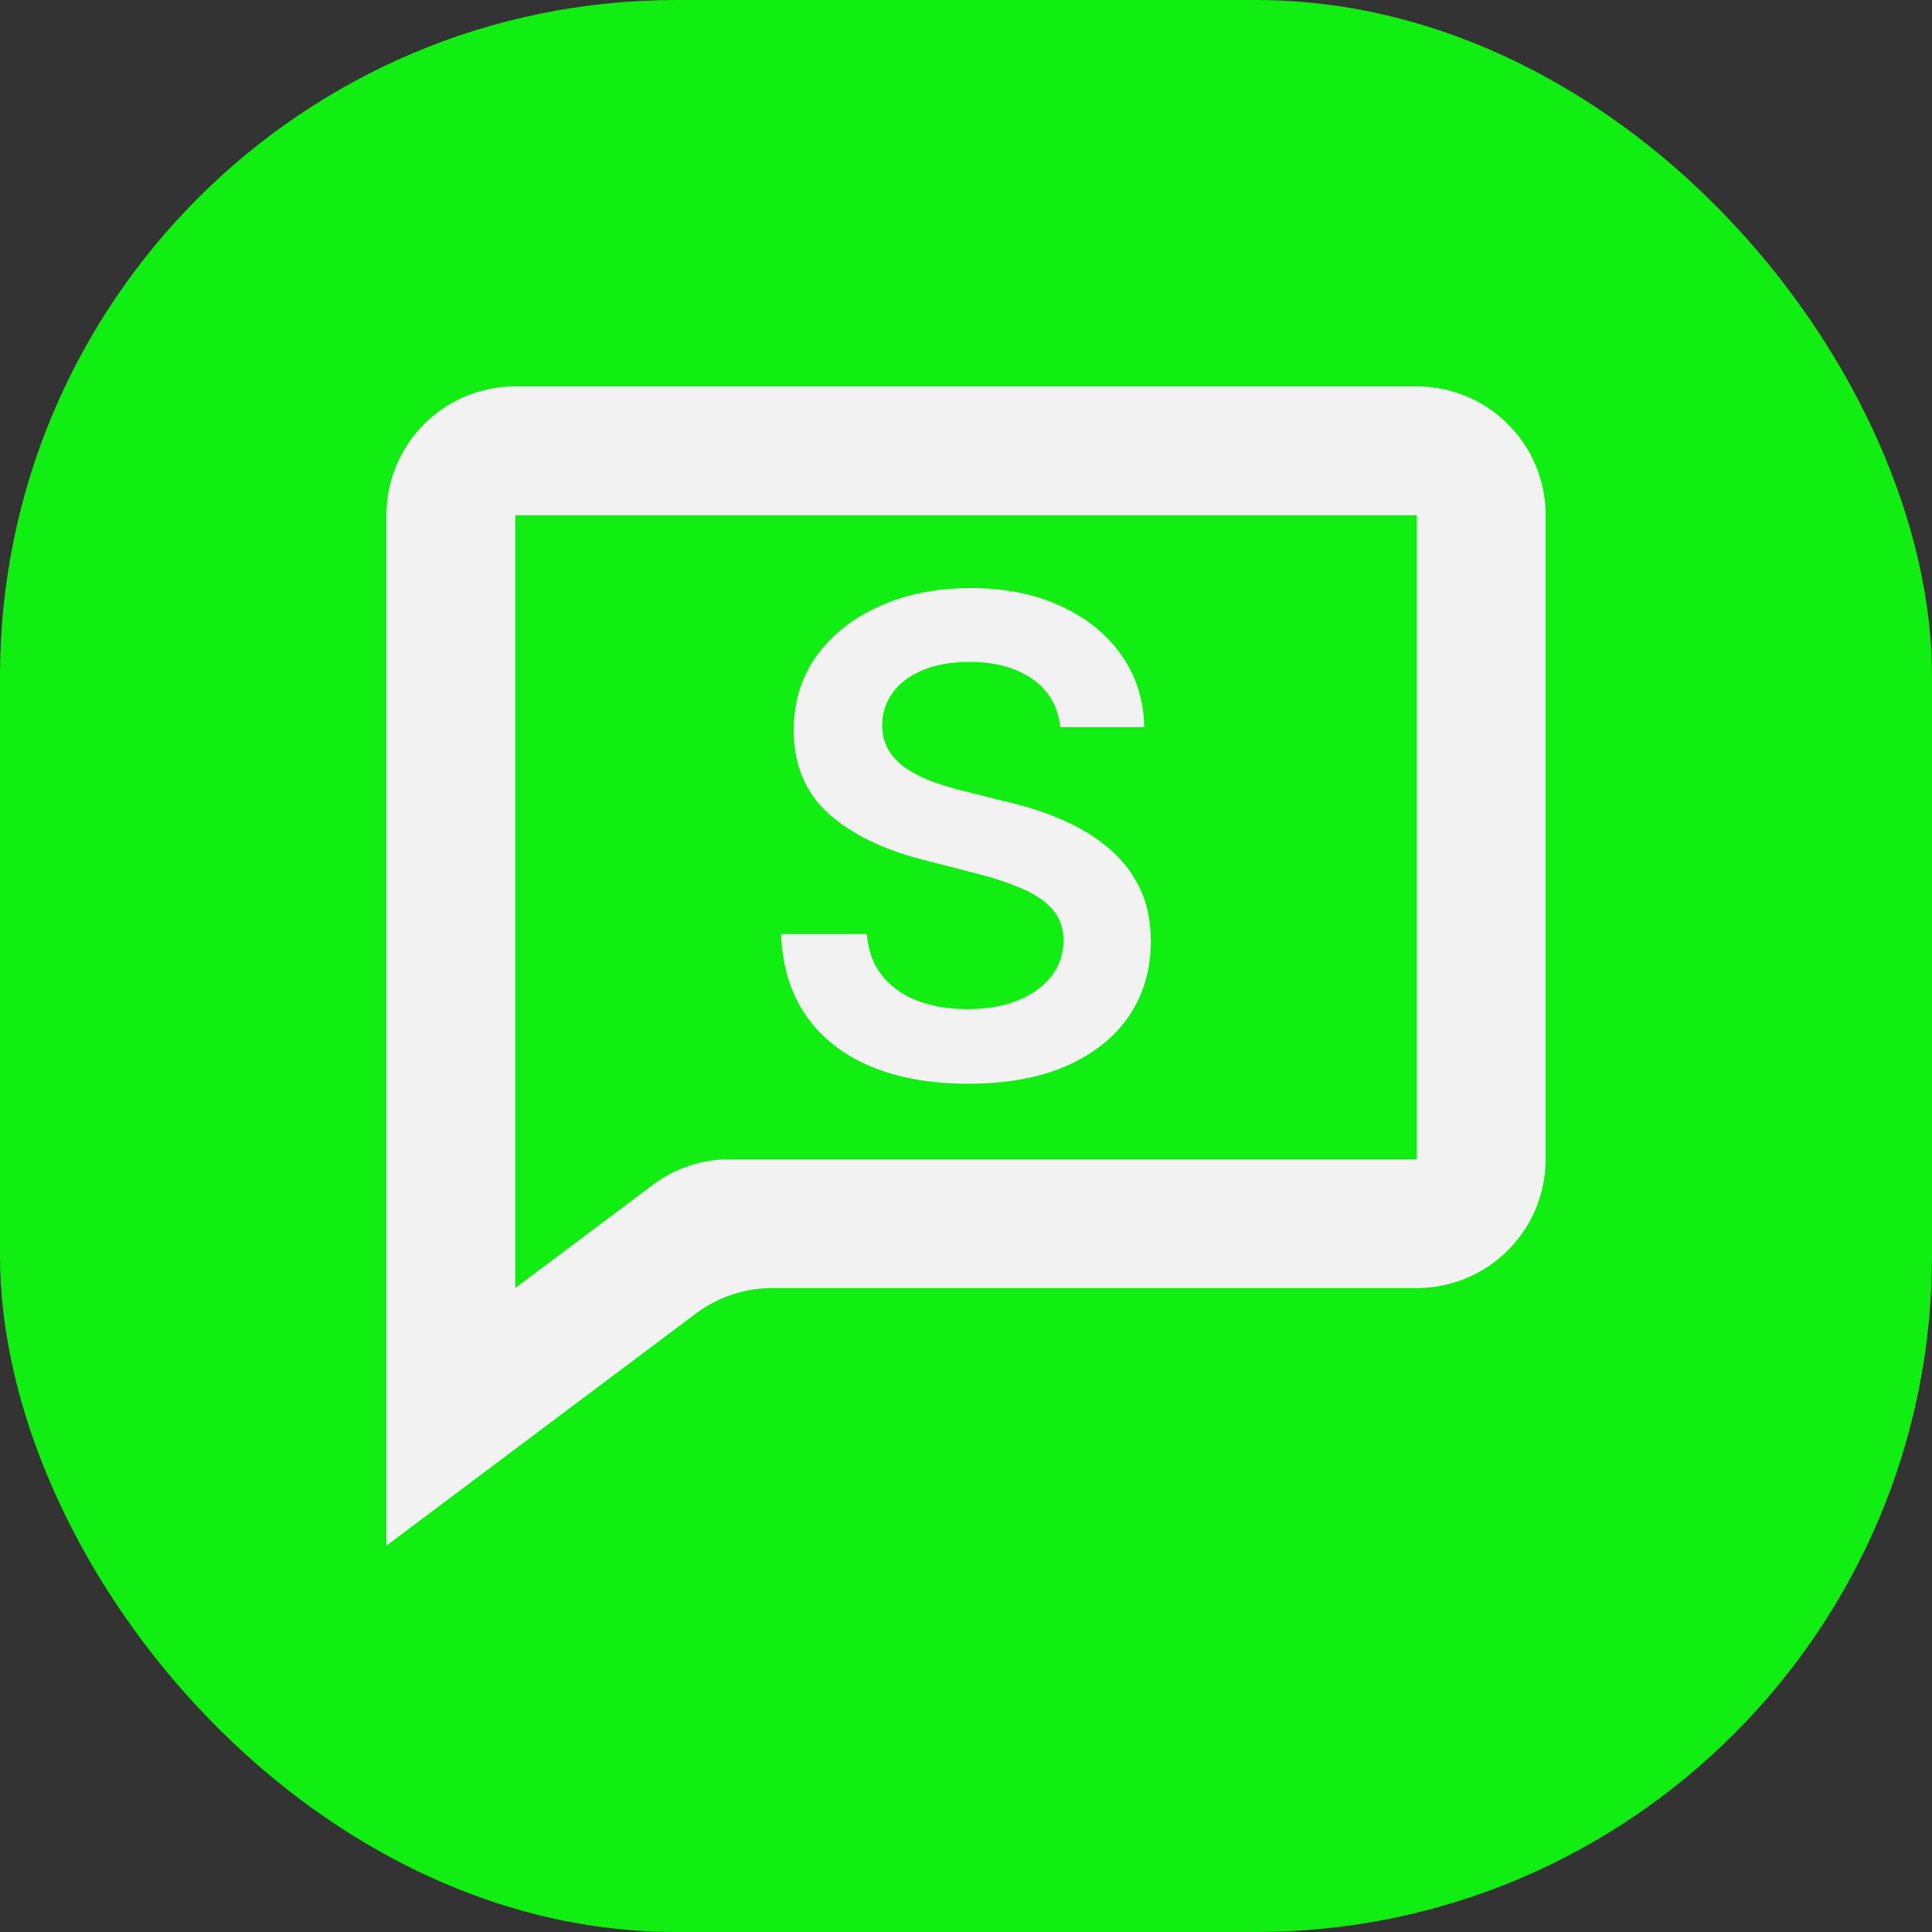 <svg xmlns="http://www.w3.org/2000/svg" version="1.1" xmlns:xlink="http://www.w3.org/1999/xlink" xmlns:svgjs="http://svgjs.dev/svgjs" width="1000" height="1000"><rect width="100%" height="100%" fill="#333333" stroke="none"/><g clip-path="url(#SvgjsClipPath1680)"><rect width="1000" height="1000" fill="#1E1E1"></rect><g transform="matrix(14.286,0,0,14.286,200,200)"><svg xmlns="http://www.w3.org/2000/svg" version="1.1" xmlns:xlink="http://www.w3.org/1999/xlink" xmlns:svgjs="http://svgjs.dev/svgjs" width="42" height="42"><svg width="42" height="42" viewBox="0 0 42 42" fill="none" xmlns="http://www.w3.org/2000/svg">
<path d="M0 42V4.667C0 2.089 2.089 0 4.667 0H37.333C39.911 0 42 2.089 42 4.667V28C42 30.577 39.911 32.667 37.333 32.667H14C12.99 32.665 12.007 32.992 11.2 33.6L0 42ZM4.667 4.667V32.667L9.646 28.933C10.453 28.325 11.436 27.997 12.446 28H37.333V4.667H4.667Z" fill="#F2F2F2"></path>
<path d="M24.414 12.344C24.335 11.599 24 11.02 23.409 10.605C22.823 10.19 22.062 9.983 21.125 9.983C20.466 9.983 19.9 10.082 19.429 10.281C18.957 10.48 18.596 10.75 18.346 11.091C18.096 11.432 17.968 11.821 17.963 12.258C17.963 12.622 18.045 12.938 18.21 13.204C18.38 13.472 18.61 13.699 18.9 13.886C19.19 14.068 19.511 14.222 19.863 14.347C20.216 14.472 20.571 14.577 20.929 14.662L22.565 15.071C23.224 15.224 23.858 15.432 24.466 15.693C25.079 15.954 25.628 16.284 26.11 16.682C26.599 17.079 26.985 17.56 27.27 18.122C27.554 18.685 27.696 19.344 27.696 20.099C27.696 21.122 27.434 22.023 26.912 22.801C26.389 23.574 25.633 24.179 24.645 24.616C23.662 25.048 22.471 25.264 21.073 25.264C19.716 25.264 18.537 25.054 17.537 24.634C16.542 24.213 15.764 23.599 15.201 22.793C14.645 21.986 14.343 21.003 14.298 19.844H17.409C17.454 20.452 17.642 20.957 17.971 21.361C18.301 21.764 18.73 22.065 19.258 22.264C19.792 22.463 20.389 22.562 21.048 22.562C21.735 22.562 22.338 22.46 22.855 22.256C23.378 22.046 23.787 21.756 24.082 21.386C24.378 21.011 24.528 20.574 24.534 20.074C24.528 19.619 24.395 19.244 24.133 18.949C23.872 18.648 23.505 18.398 23.034 18.199C22.568 17.994 22.022 17.812 21.397 17.653L19.412 17.142C17.974 16.773 16.838 16.213 16.003 15.463C15.173 14.707 14.758 13.704 14.758 12.454C14.758 11.426 15.037 10.526 15.593 9.753C16.156 8.98 16.92 8.381 17.886 7.955C18.852 7.523 19.946 7.307 21.167 7.307C22.406 7.307 23.491 7.523 24.423 7.955C25.36 8.381 26.096 8.974 26.63 9.736C27.164 10.492 27.44 11.361 27.457 12.344H24.414Z" fill="#F2F2F2"></path>
</svg></svg></g></g><defs><clipPath id="SvgjsClipPath1680"><rect width="1000" height="1000" x="0" y="0" rx="350" ry="350"></rect></clipPath></defs></svg>
